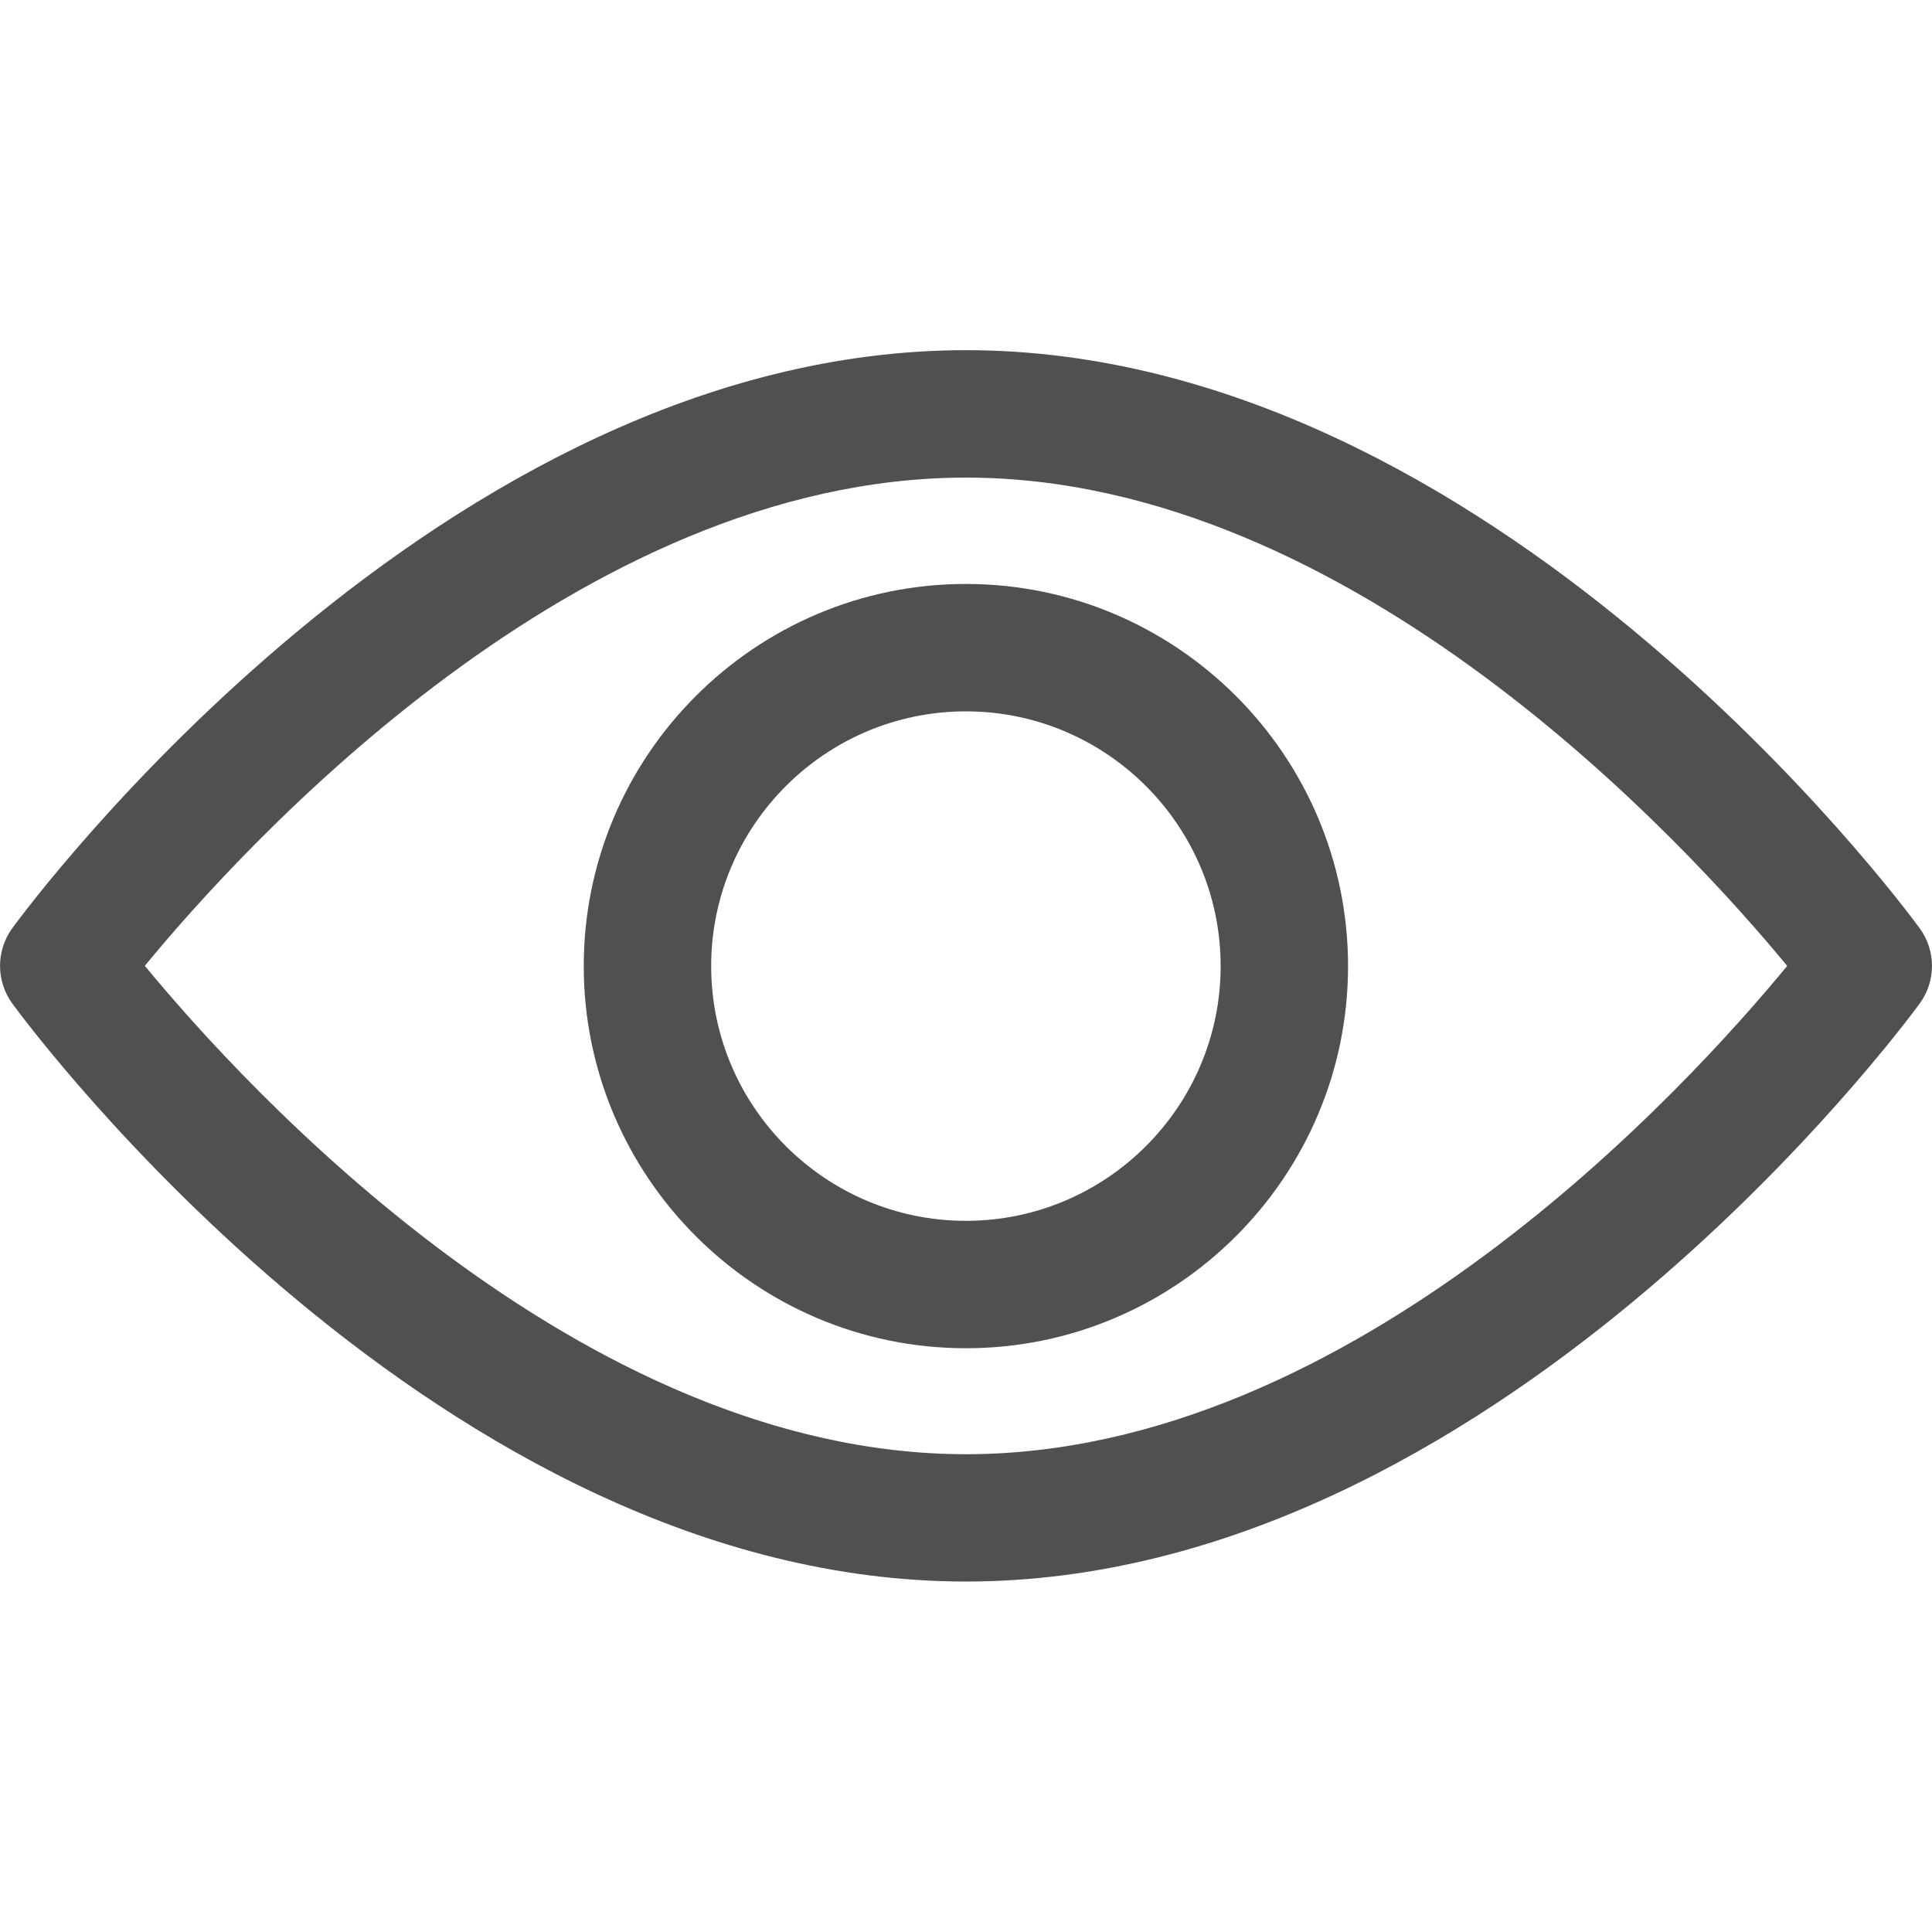<svg width="20" height="20" viewBox="0 0 20 20" fill="none" xmlns="http://www.w3.org/2000/svg">
<path d="M19.873 9.61C19.694 9.365 15.437 3.625 10 3.625C4.563 3.625 0.305 9.365 0.127 9.609C-0.042 9.841 -0.042 10.156 0.127 10.388C0.305 10.632 4.563 16.372 10 16.372C15.437 16.372 19.694 10.632 19.873 10.388C20.042 10.156 20.042 9.841 19.873 9.61ZM10 15.054C5.995 15.054 2.526 11.244 1.499 9.998C2.525 8.752 5.986 4.944 10 4.944C14.005 4.944 17.473 8.753 18.501 9.999C17.475 11.246 14.014 15.054 10 15.054Z" fill="#505050"/>
<path d="M9.999 6.045C7.818 6.045 6.043 7.82 6.043 10.001C6.043 12.182 7.818 13.957 9.999 13.957C12.18 13.957 13.955 12.182 13.955 10.001C13.955 7.82 12.18 6.045 9.999 6.045ZM9.999 12.638C8.545 12.638 7.362 11.455 7.362 10.001C7.362 8.547 8.545 7.364 9.999 7.364C11.453 7.364 12.636 8.547 12.636 10.001C12.636 11.455 11.453 12.638 9.999 12.638Z" fill="#505050"/>
</svg>
